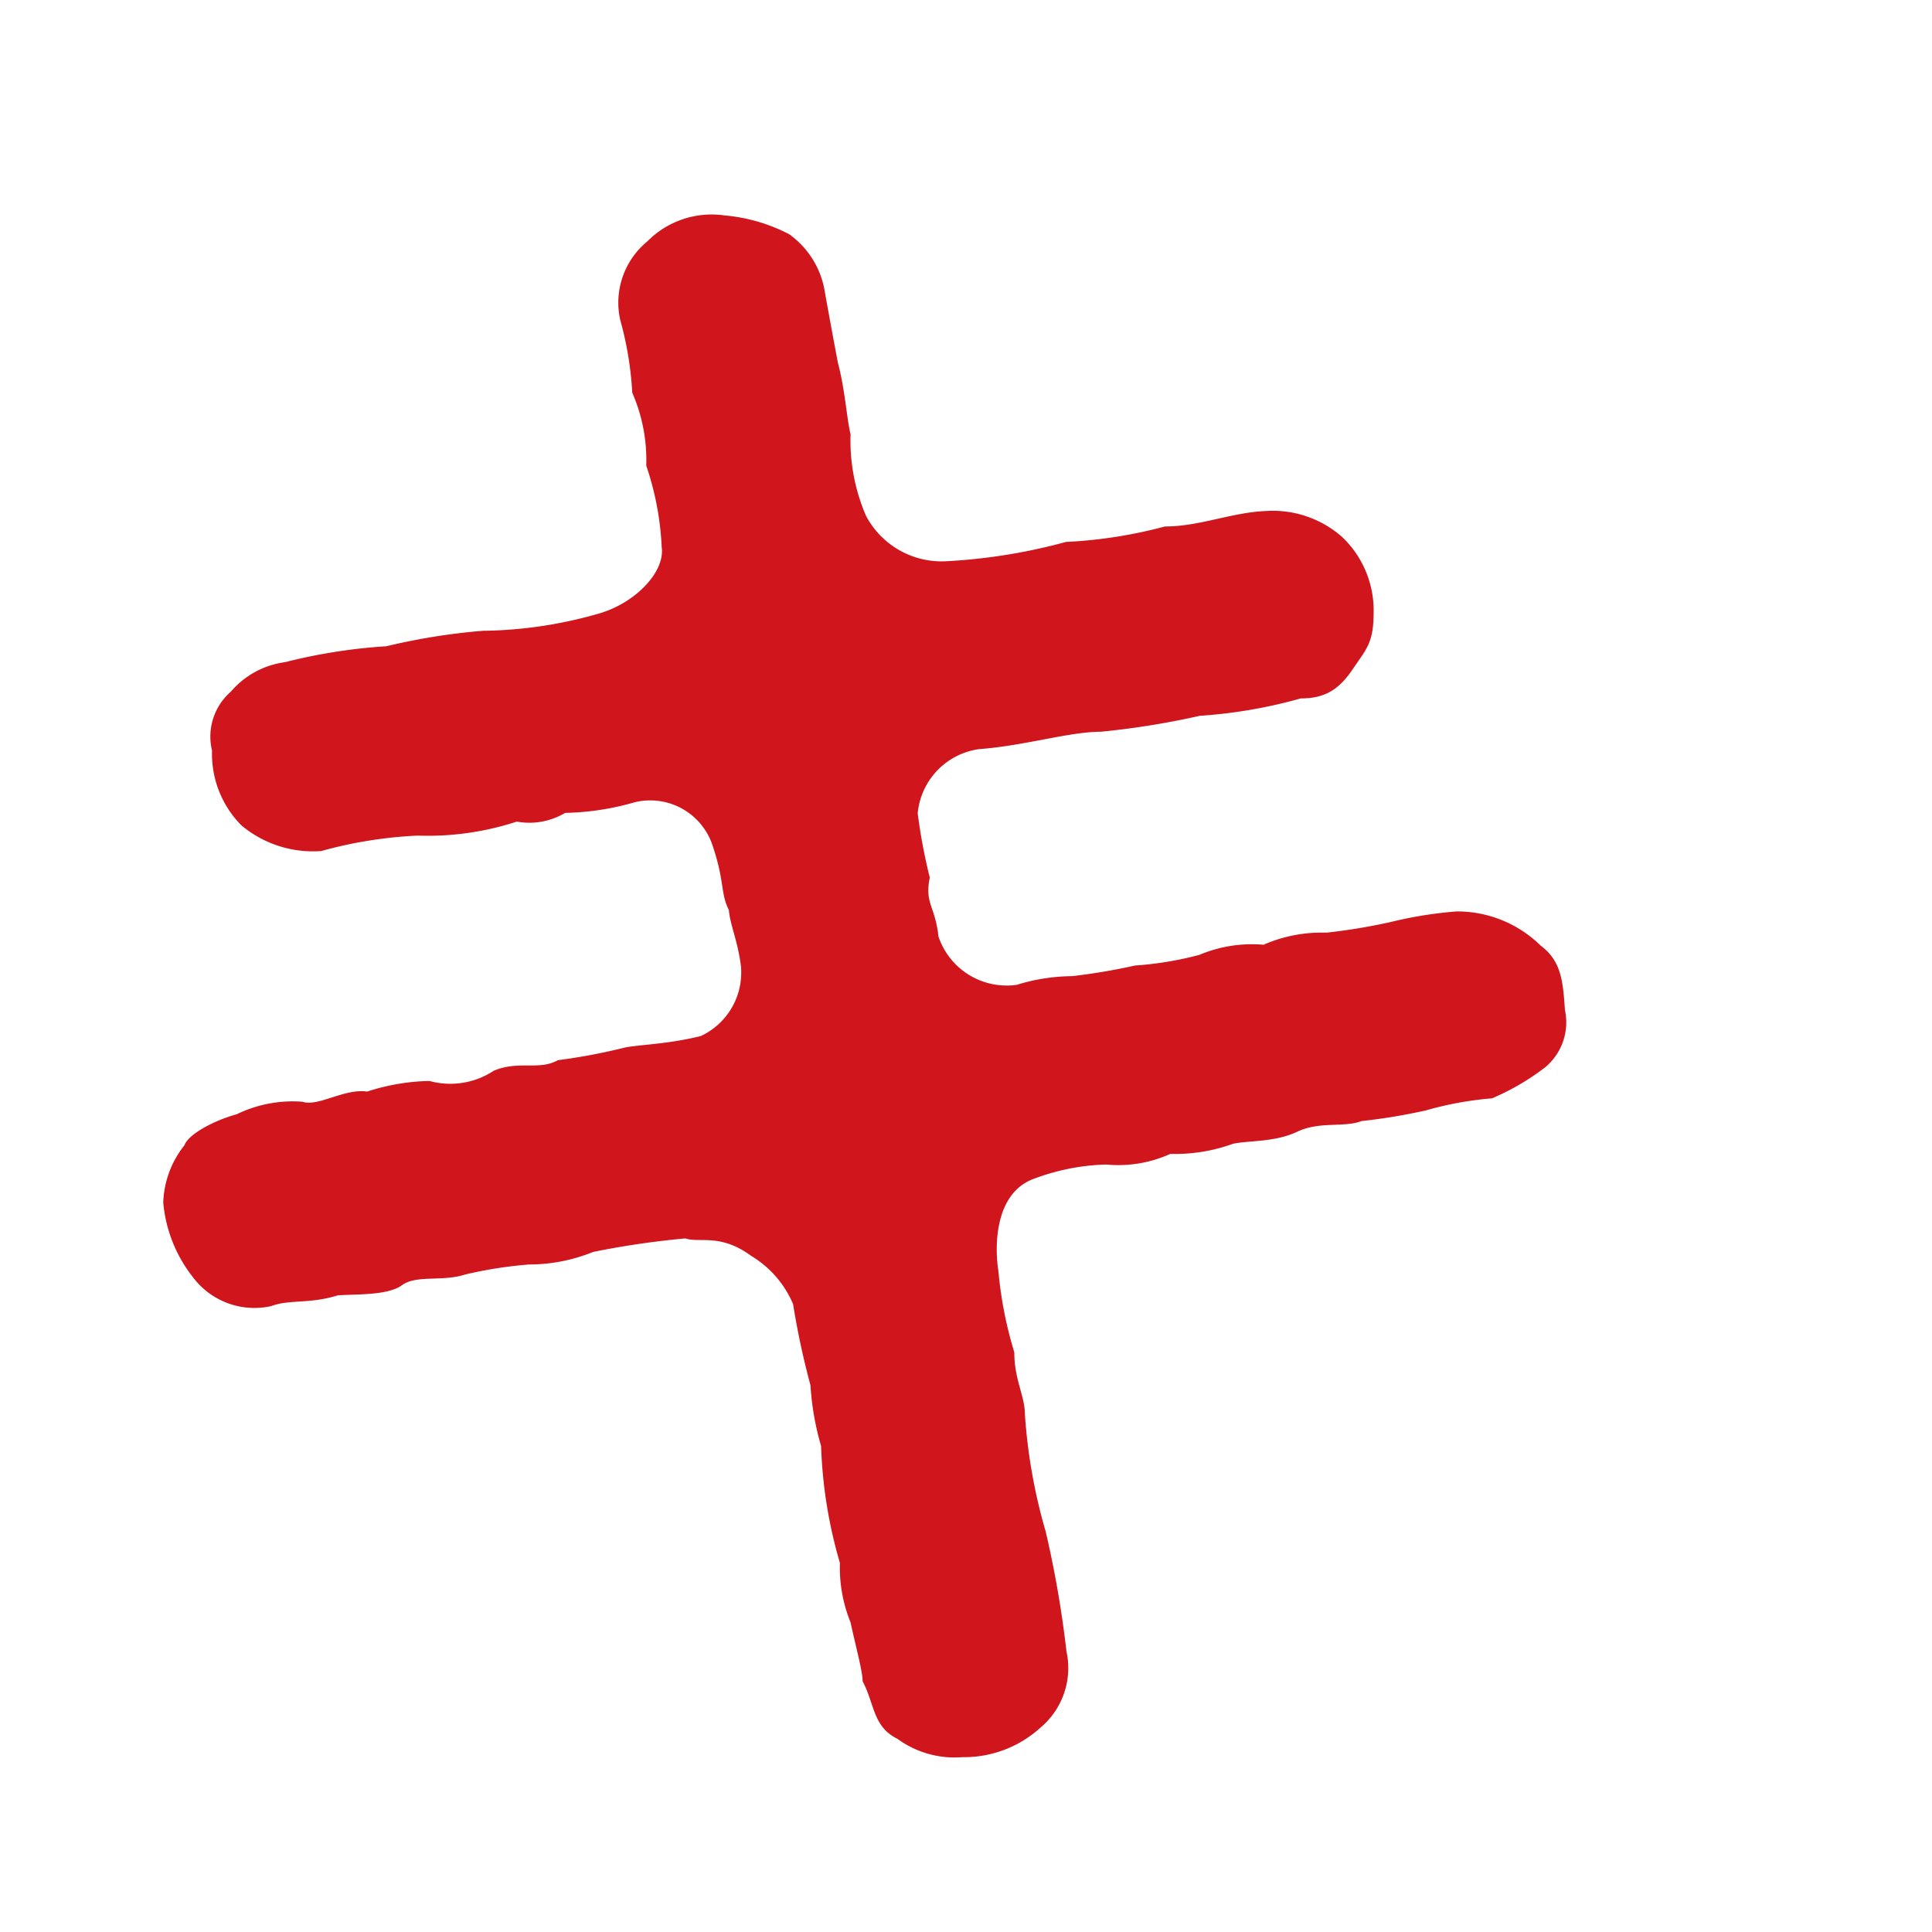 <svg xmlns="http://www.w3.org/2000/svg" viewBox="0 0 40 40"><defs><style>.cls-1{fill:#d1151c;}.cls-2{fill:none;}</style></defs><g id="レイヤー_2" data-name="レイヤー 2"><g id="レイヤー_1-2" data-name="レイヤー 1"><path class="cls-1" d="M31.9,19.58c.43.32.46.75.5,1.33a1.21,1.21,0,0,1-.4,1.18,5,5,0,0,1-1.11.65,7,7,0,0,0-1.37.25,11.9,11.9,0,0,1-1.33.22c-.36.14-.87,0-1.33.22s-1,.18-1.33.25a3.52,3.52,0,0,1-1.3.21,2.61,2.61,0,0,1-1.33.22,4.58,4.58,0,0,0-1.48.29c-.83.29-.83,1.4-.75,1.91A8.34,8.34,0,0,0,21,28c0,.57.22.9.22,1.29a11.4,11.4,0,0,0,.43,2.42,21.9,21.9,0,0,1,.43,2.48,1.61,1.61,0,0,1-.54,1.58,2.35,2.35,0,0,1-1.62.61A2,2,0,0,1,18.58,36c-.51-.25-.47-.72-.72-1.19,0-.21-.15-.75-.25-1.22a3,3,0,0,1-.22-1.23A9.67,9.67,0,0,1,17,29.94a5.74,5.74,0,0,1-.22-1.26A16.27,16.27,0,0,1,16.42,27a2.14,2.14,0,0,0-.87-1c-.64-.47-1.07-.26-1.36-.36a17.64,17.64,0,0,0-1.91.28,3.54,3.54,0,0,1-1.33.26,8.75,8.75,0,0,0-1.33.21c-.47.15-1,0-1.3.22s-1,.18-1.33.21c-.58.18-1,.08-1.37.22A1.59,1.59,0,0,1,4,26.45a2.91,2.91,0,0,1-.62-1.55,2,2,0,0,1,.44-1.19c.07-.21.57-.5,1.08-.64a2.66,2.66,0,0,1,1.36-.26c.33.11.87-.28,1.34-.21a4.45,4.45,0,0,1,1.29-.22,1.63,1.63,0,0,0,1.33-.21c.51-.22.94,0,1.33-.22a12.11,12.11,0,0,0,1.34-.25c.25-.07.9-.07,1.62-.25A1.45,1.45,0,0,0,15.34,20c-.07-.54-.22-.83-.25-1.16-.18-.35-.08-.61-.36-1.4a1.36,1.36,0,0,0-1.59-.83,5.55,5.55,0,0,1-1.44.22,1.44,1.44,0,0,1-1,.18,5.91,5.91,0,0,1-2.05.29,9,9,0,0,0-2,.32A2.31,2.31,0,0,1,5,17.09a2.1,2.1,0,0,1-.61-1.55,1.23,1.23,0,0,1,.39-1.22,1.78,1.78,0,0,1,1.12-.61A11.41,11.41,0,0,1,8,13.38a13.1,13.1,0,0,1,2-.32,9,9,0,0,0,2.41-.36c.75-.22,1.36-.86,1.29-1.37a6.1,6.1,0,0,0-.32-1.69,3.48,3.48,0,0,0-.29-1.51,7,7,0,0,0-.25-1.51A1.64,1.64,0,0,1,13.4,5,1.87,1.87,0,0,1,15,4.46a3.57,3.57,0,0,1,1.34.39A1.82,1.82,0,0,1,17.07,6c.07.4.21,1.16.28,1.52.15.57.18,1.15.26,1.47a3.93,3.93,0,0,0,.32,1.69,1.77,1.77,0,0,0,1.66.94,11.74,11.74,0,0,0,2.48-.4,9.71,9.71,0,0,0,2.05-.32c.72,0,1.37-.29,2.09-.32a2.17,2.17,0,0,1,1.58.54,2.1,2.1,0,0,1,.65,1.54c0,.65-.14.76-.43,1.19s-.58.61-1.08.61a10.17,10.17,0,0,1-2.09.36,16.85,16.85,0,0,1-2.05.33c-.65,0-1.58.29-2.52.36A1.48,1.48,0,0,0,19,16.84a11.56,11.56,0,0,0,.25,1.33c-.11.54.11.58.18,1.22a1.49,1.49,0,0,0,1.62,1,4,4,0,0,1,1.15-.18,12.61,12.61,0,0,0,1.3-.22,7,7,0,0,0,1.33-.22,2.81,2.81,0,0,1,1.33-.21,3,3,0,0,1,1.3-.25,12.1,12.1,0,0,0,1.33-.22,8.54,8.54,0,0,1,1.37-.22A2.47,2.47,0,0,1,31.9,19.58Z"/><rect class="cls-2" width="40" height="40"/></g></g></svg>